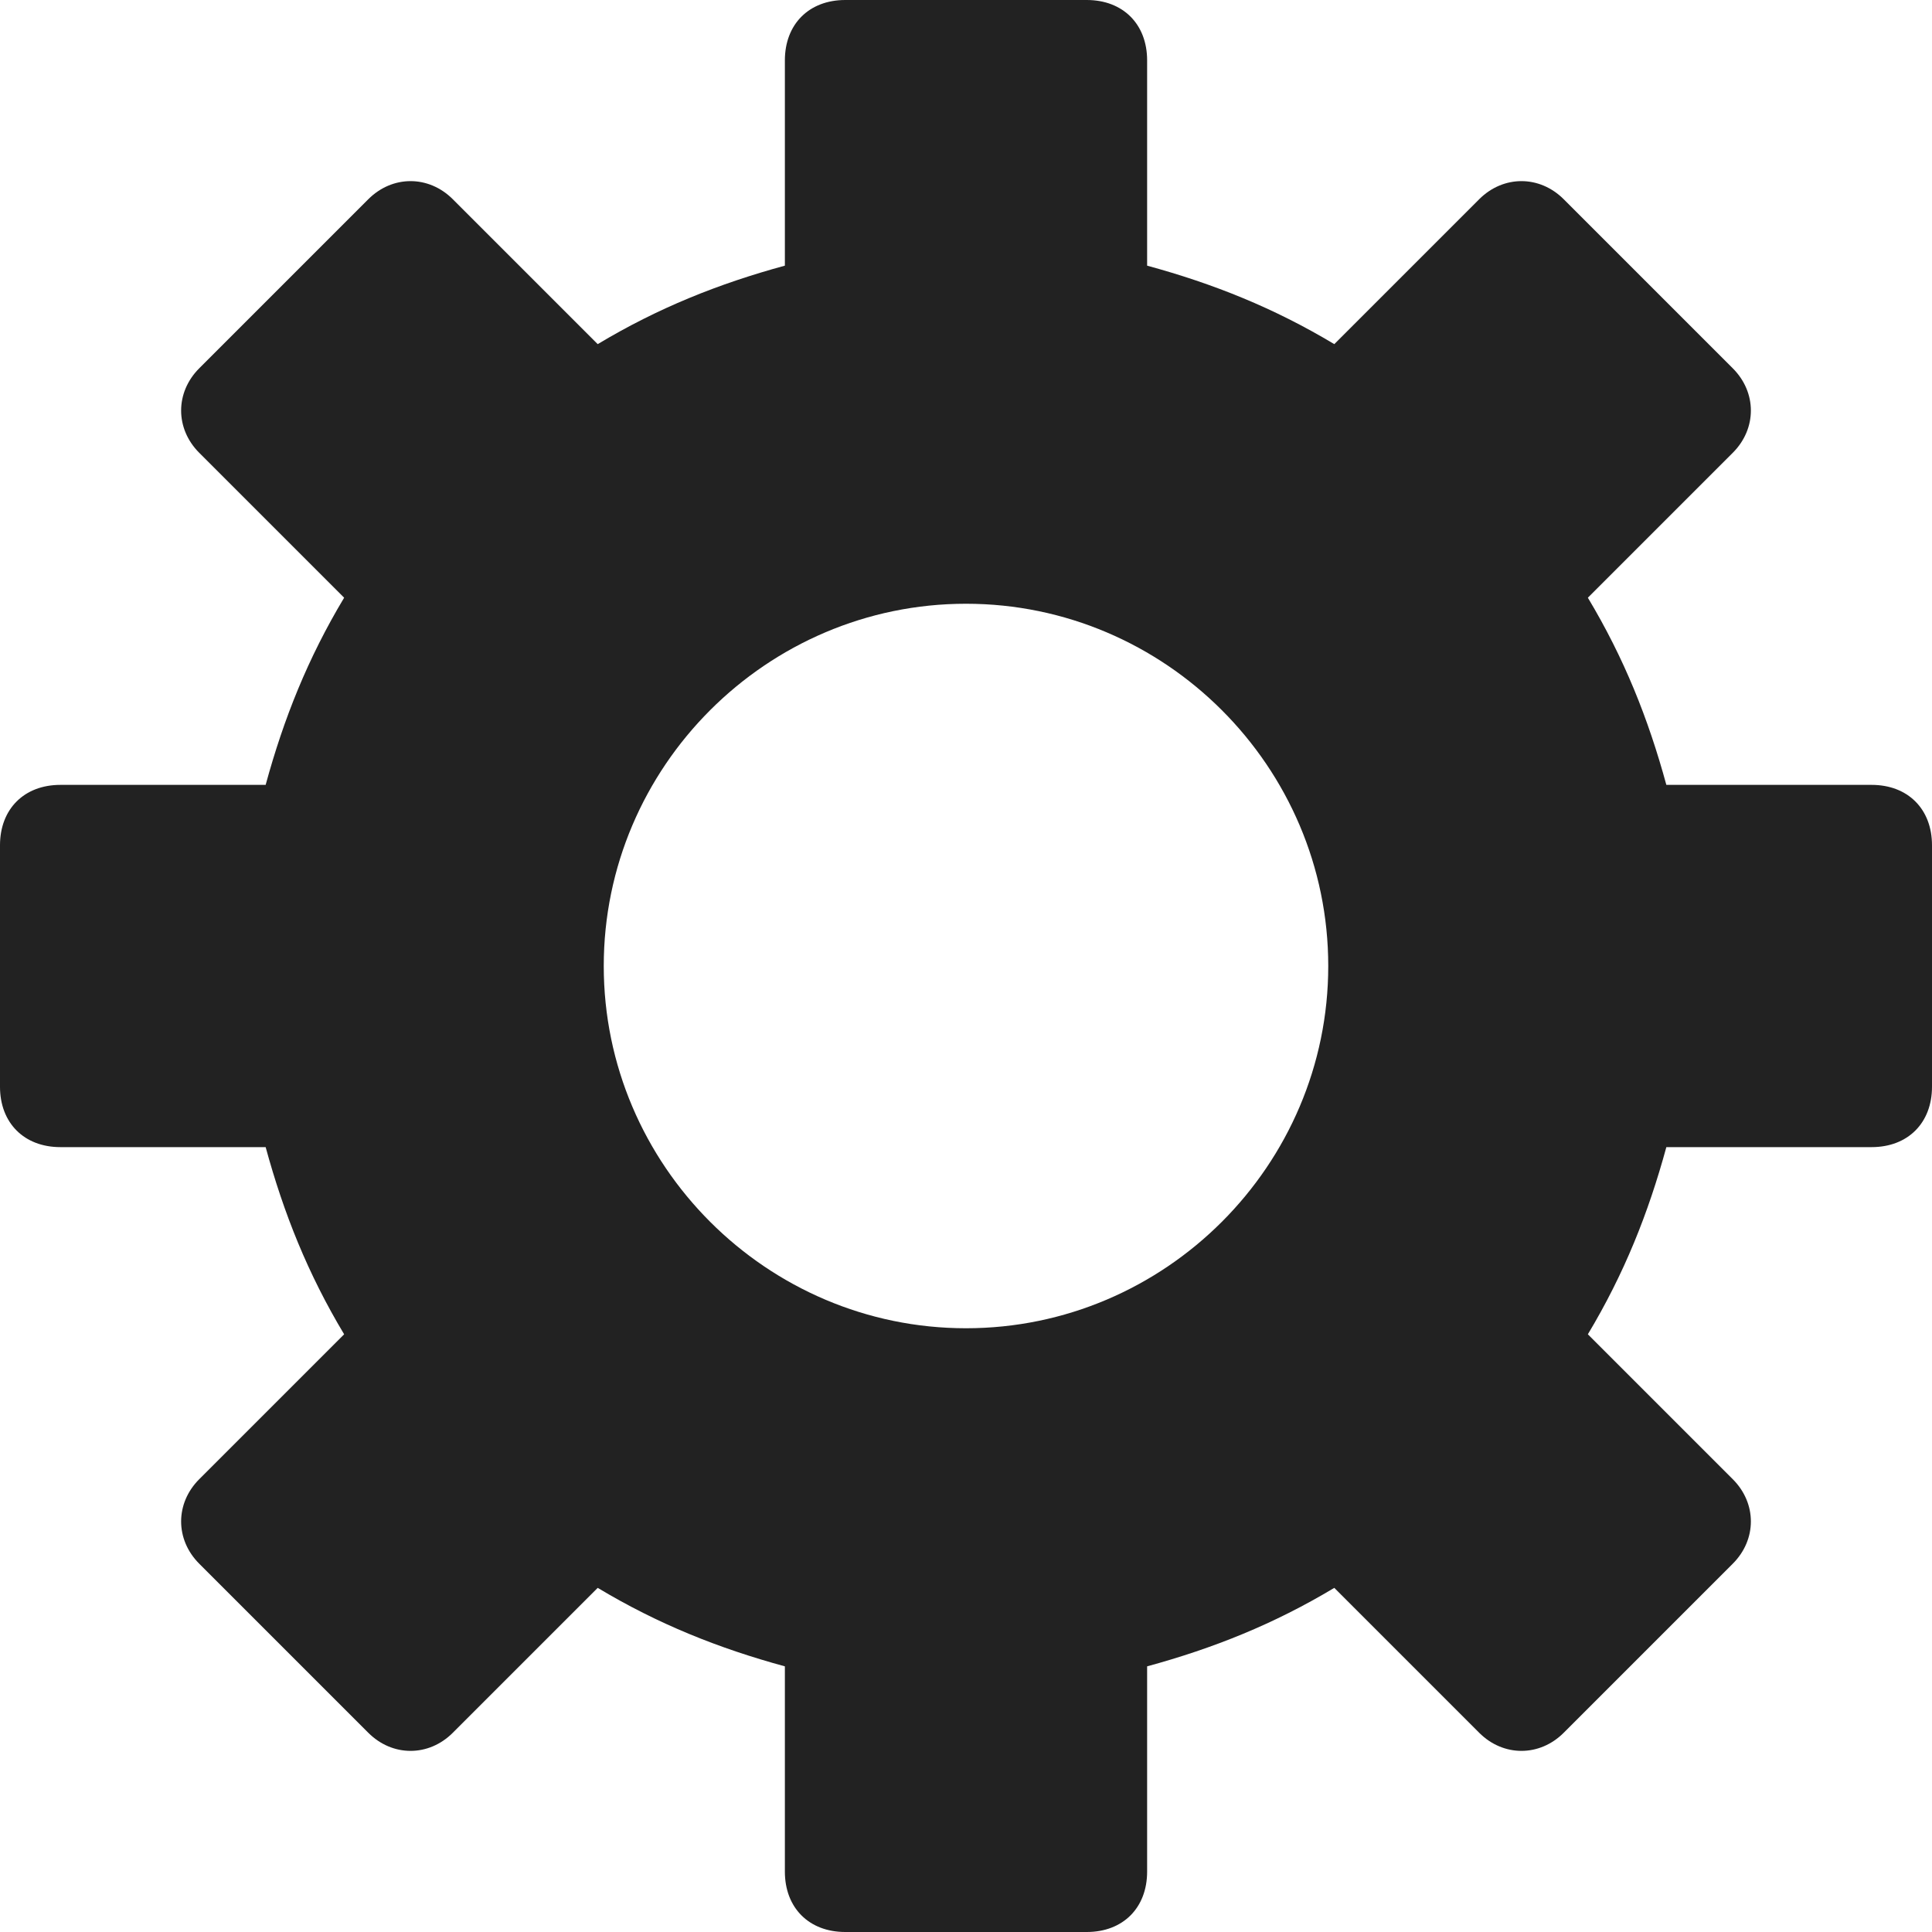 <svg width="32" height="32" viewBox="0 0 32 32" fill="none" xmlns="http://www.w3.org/2000/svg">
<g clip-path="url(#clip0_1_2810)">
<path d="M31 13H27.6C27.3 11.9 26.9 10.9 26.3 9.9L28.7 7.5C29.1 7.1 29.1 6.5 28.7 6.1L25.9 3.3C25.5 2.9 24.9 2.9 24.5 3.3L22.1 5.7C21.1 5.1 20.1 4.7 19 4.4V1C19 0.4 18.6 0 18 0H14C13.4 0 13 0.4 13 1V4.4C11.9 4.7 10.9 5.1 9.9 5.7L7.5 3.3C7.1 2.9 6.5 2.9 6.1 3.3L3.3 6.1C2.9 6.5 2.9 7.1 3.3 7.5L5.7 9.9C5.1 10.9 4.7 11.9 4.4 13H1C0.4 13 0 13.4 0 14V18C0 18.6 0.4 19 1 19H4.4C4.7 20.1 5.1 21.1 5.7 22.1L3.3 24.5C2.9 24.9 2.9 25.5 3.3 25.9L6.1 28.7C6.5 29.1 7.1 29.1 7.5 28.7L9.9 26.3C10.9 26.9 11.9 27.3 13 27.6V31C13 31.6 13.4 32 14 32H18C18.6 32 19 31.6 19 31V27.6C20.1 27.3 21.1 26.9 22.1 26.3L24.5 28.7C24.9 29.1 25.5 29.1 25.9 28.7L28.7 25.9C29.1 25.5 29.1 24.9 28.7 24.5L26.3 22.1C26.9 21.1 27.3 20.1 27.6 19H31C31.6 19 32 18.6 32 18V14C32 13.4 31.6 13 31 13ZM16 22C12.7 22 10 19.3 10 16C10 12.7 12.7 10 16 10C19.3 10 22 12.7 22 16C22 19.3 19.3 22 16 22Z" fill="#222222"/>
</g>
<defs>
<clipPath id="clip0_1_2810">
<rect width="32" height="32" fill="white"/>
</clipPath>
</defs>
</svg>
